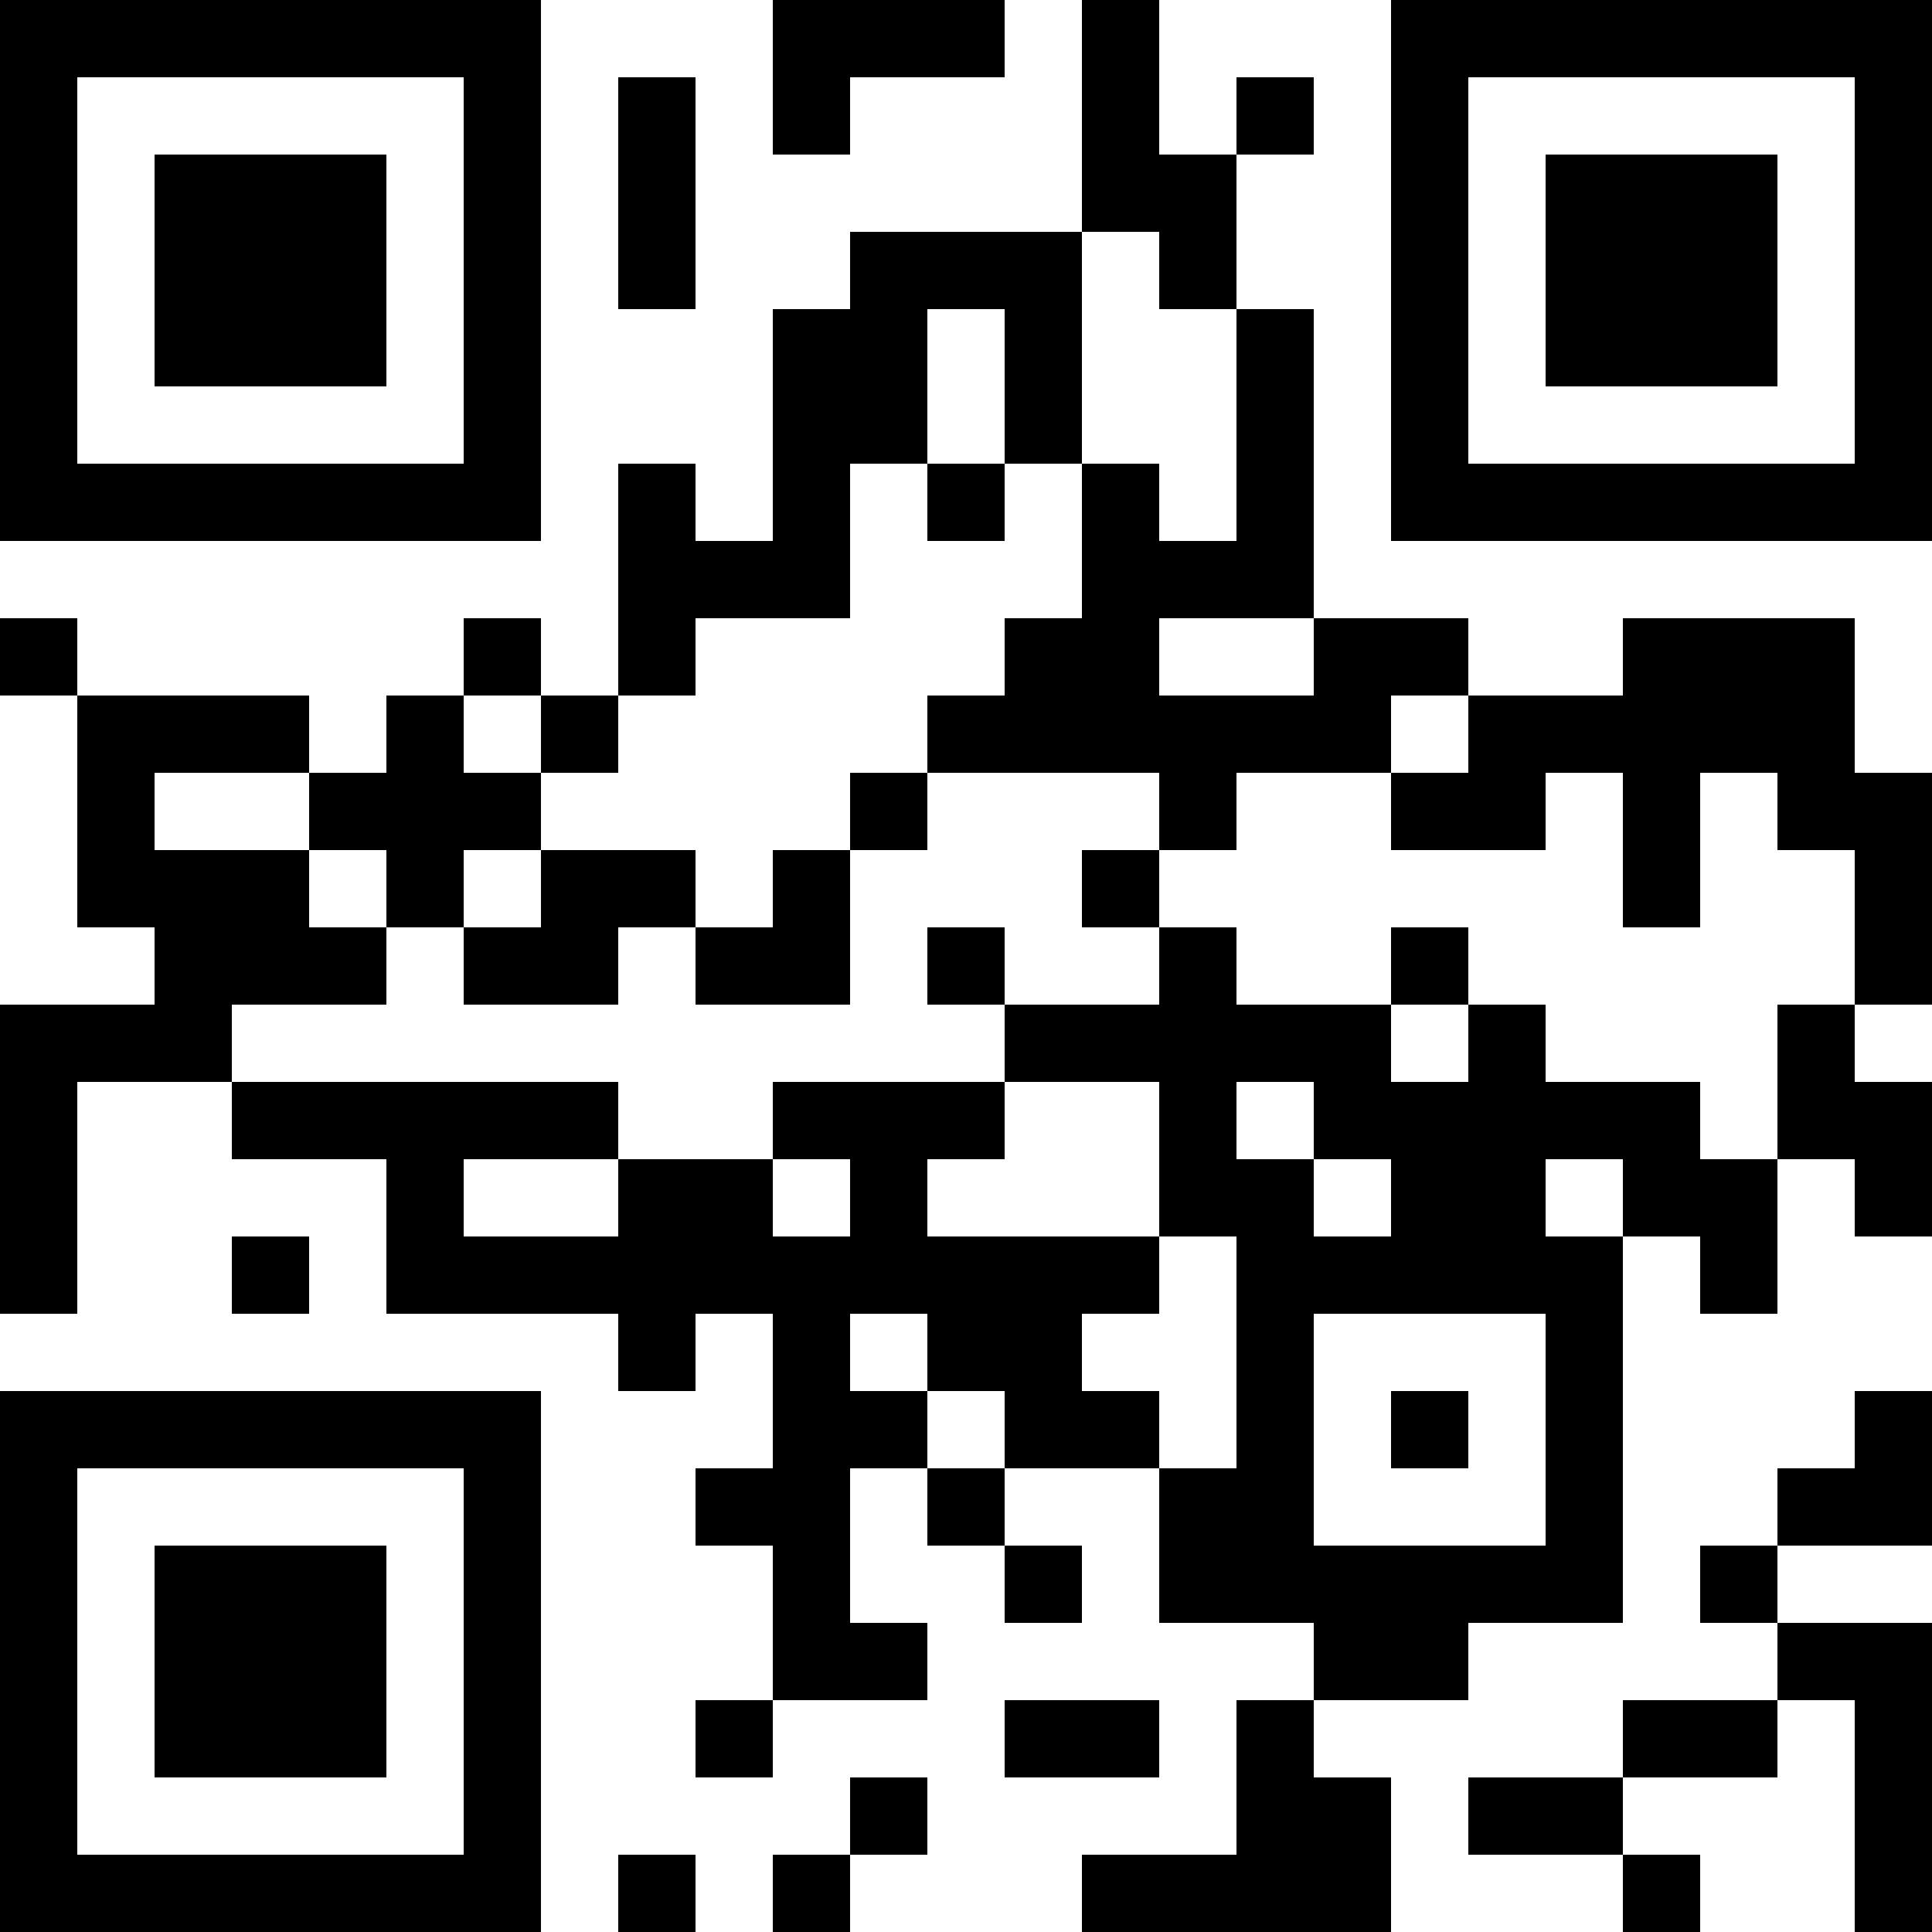 <?xml version="1.0" encoding="utf-8"?>
<!-- Generator: Adobe Illustrator 27.2.0, SVG Export Plug-In . SVG Version: 6.00 Build 0)  -->
<svg version="1.1" id="レイヤー_1" xmlns="http://www.w3.org/2000/svg" xmlns:xlink="http://www.w3.org/1999/xlink" x="0px"
	 y="0px" width="400px" height="400px" viewBox="0 0 400 400" style="enable-background:new 0 0 400 400;" xml:space="preserve">
<style type="text/css">
	.st0{fill:#95D6E6;}
	.st1{fill:none;stroke:#95D6E6;stroke-width:4;stroke-linecap:round;stroke-linejoin:round;stroke-miterlimit:10;}
	.st2{fill:#FFFFFF;}
	.st3{fill:#00B700;}
	.st4{fill:none;stroke:#FFFFFF;stroke-linecap:round;stroke-linejoin:round;stroke-miterlimit:10;}
	.st5{fill:none;stroke:#FFFFFF;stroke-width:2;stroke-linecap:round;stroke-linejoin:round;stroke-miterlimit:10;}
</style>
<g>
	<rect x="336" y="160" width="16" height="32"/>
	<rect x="80" y="144" width="16" height="16"/>
	<rect x="256" y="16" width="16" height="16"/>
	<rect x="112" y="144" width="16" height="16"/>
	<polygon points="112,64 96,64 96,96 16,96 16,64 0,64 0,112 112,112 	"/>
	<rect x="32" y="64" width="48" height="16"/>
	<rect x="16" y="144" width="48" height="16"/>
	<rect y="128" width="16" height="16"/>
	<rect x="96" y="128" width="16" height="16"/>
	<polygon points="160,32 176,32 176,16 208,16 208,0 160,0 	"/>
	<rect x="32" y="32" width="48" height="32"/>
	<rect x="208" y="64" width="16" height="32"/>
	<polygon points="384,160 384,128 336,128 336,144 304,144 304,160 	"/>
	<rect x="128" y="16" width="16" height="48"/>
	<polygon points="224,128 208,128 208,144 192,144 192,160 288,160 288,144 304,144 304,128 272,128 272,144 240,144 240,128 
		272,128 272,64 256,64 256,112 240,112 240,96 224,96 	"/>
	<rect x="192" y="96" width="16" height="16"/>
	<polygon points="224,48 240,48 240,64 256,64 256,32 240,32 240,0 224,0 	"/>
	<polygon points="144,128 176,128 176,96 192,96 192,64 160,64 160,112 144,112 144,96 128,96 128,144 144,144 	"/>
	<rect x="176" y="48" width="48" height="16"/>
	<rect x="288" y="160" width="32" height="16"/>
	<polygon points="80,192 96,192 96,176 112,176 112,160 64,160 64,176 80,176 	"/>
	<path d="M368,176h16v32h-16v32h-16v-16h-32v-16h-16v-16h-16v16h-32v-16h-16v16h-32v-16h-16v16h16v16h-48v16h-32v-16H48v-16h32v-16
		H64v-16H32v-16H16v32h16v16H0v64h16v-48h32v16h32v32h48v16h16v-16h16v16v16h-16v16h16v32h-16v16h16v-16h32v-16h-16v-32h16v16h16v16
		h16v-16h-16v-16h32v32h32v16h-16v32h-32v16h64v-32h-16v-16h32v-16h32v-48v-32h16v16h16v-32h16v16h16v-32h-16v-16h16v-48h-32V176z
		 M288,256h-16v-16h16V256z M272,240h-16v-16h16V240z M288,208h16v16h-16V208z M208,224h32v32h-48v-16h16V224z M160,240h16v16h-16
		V240z M128,240v16H96v-16H128z M192,304v-16h-16v-16h16v16h16v16H192z M320,320h-48v-32v-16h48v16V320z M256,288v16h-16v-16h-16
		v-16h16v-16h16V288z M336,256h-16v-16h16V256z"/>
	<rect x="288" y="288" width="16" height="16"/>
	<polygon points="112,192 96,192 96,208 128,208 128,192 144,192 144,176 112,176 	"/>
	<rect x="240" y="160" width="16" height="16"/>
	<rect x="320" y="32" width="48" height="32"/>
	<polygon points="288,0 288,64 304,64 304,16 384,16 384,64 400,64 400,0 	"/>
	<polygon points="384,96 304,96 304,64 288,64 288,112 400,112 400,64 384,64 	"/>
	<rect x="320" y="64" width="48" height="16"/>
	<rect x="224" y="176" width="16" height="16"/>
	<path d="M0,400h112V288H0V400z M96,384H16v-80h80V384z"/>
	<polygon points="176,208 176,176 160,176 160,192 144,192 144,208 	"/>
	<rect x="48" y="256" width="16" height="16"/>
	<polygon points="0,64 16,64 16,16 96,16 96,64 112,64 112,0 0,0 	"/>
	<rect x="32" y="320" width="48" height="48"/>
	<rect x="128" y="384" width="16" height="16"/>
	<polygon points="384,304 368,304 368,320 352,320 352,336 368,336 368,352 336,352 336,368 304,368 304,384 336,384 336,400 
		352,400 352,384 336,384 336,368 368,368 368,352 384,352 384,400 400,400 400,336 368,336 368,320 400,320 400,288 384,288 	"/>
	<polygon points="176,384 160,384 160,400 176,400 176,384 192,384 192,368 176,368 	"/>
	<rect x="176" y="160" width="16" height="16"/>
	<rect x="208" y="352" width="32" height="16"/>
</g>
</svg>
